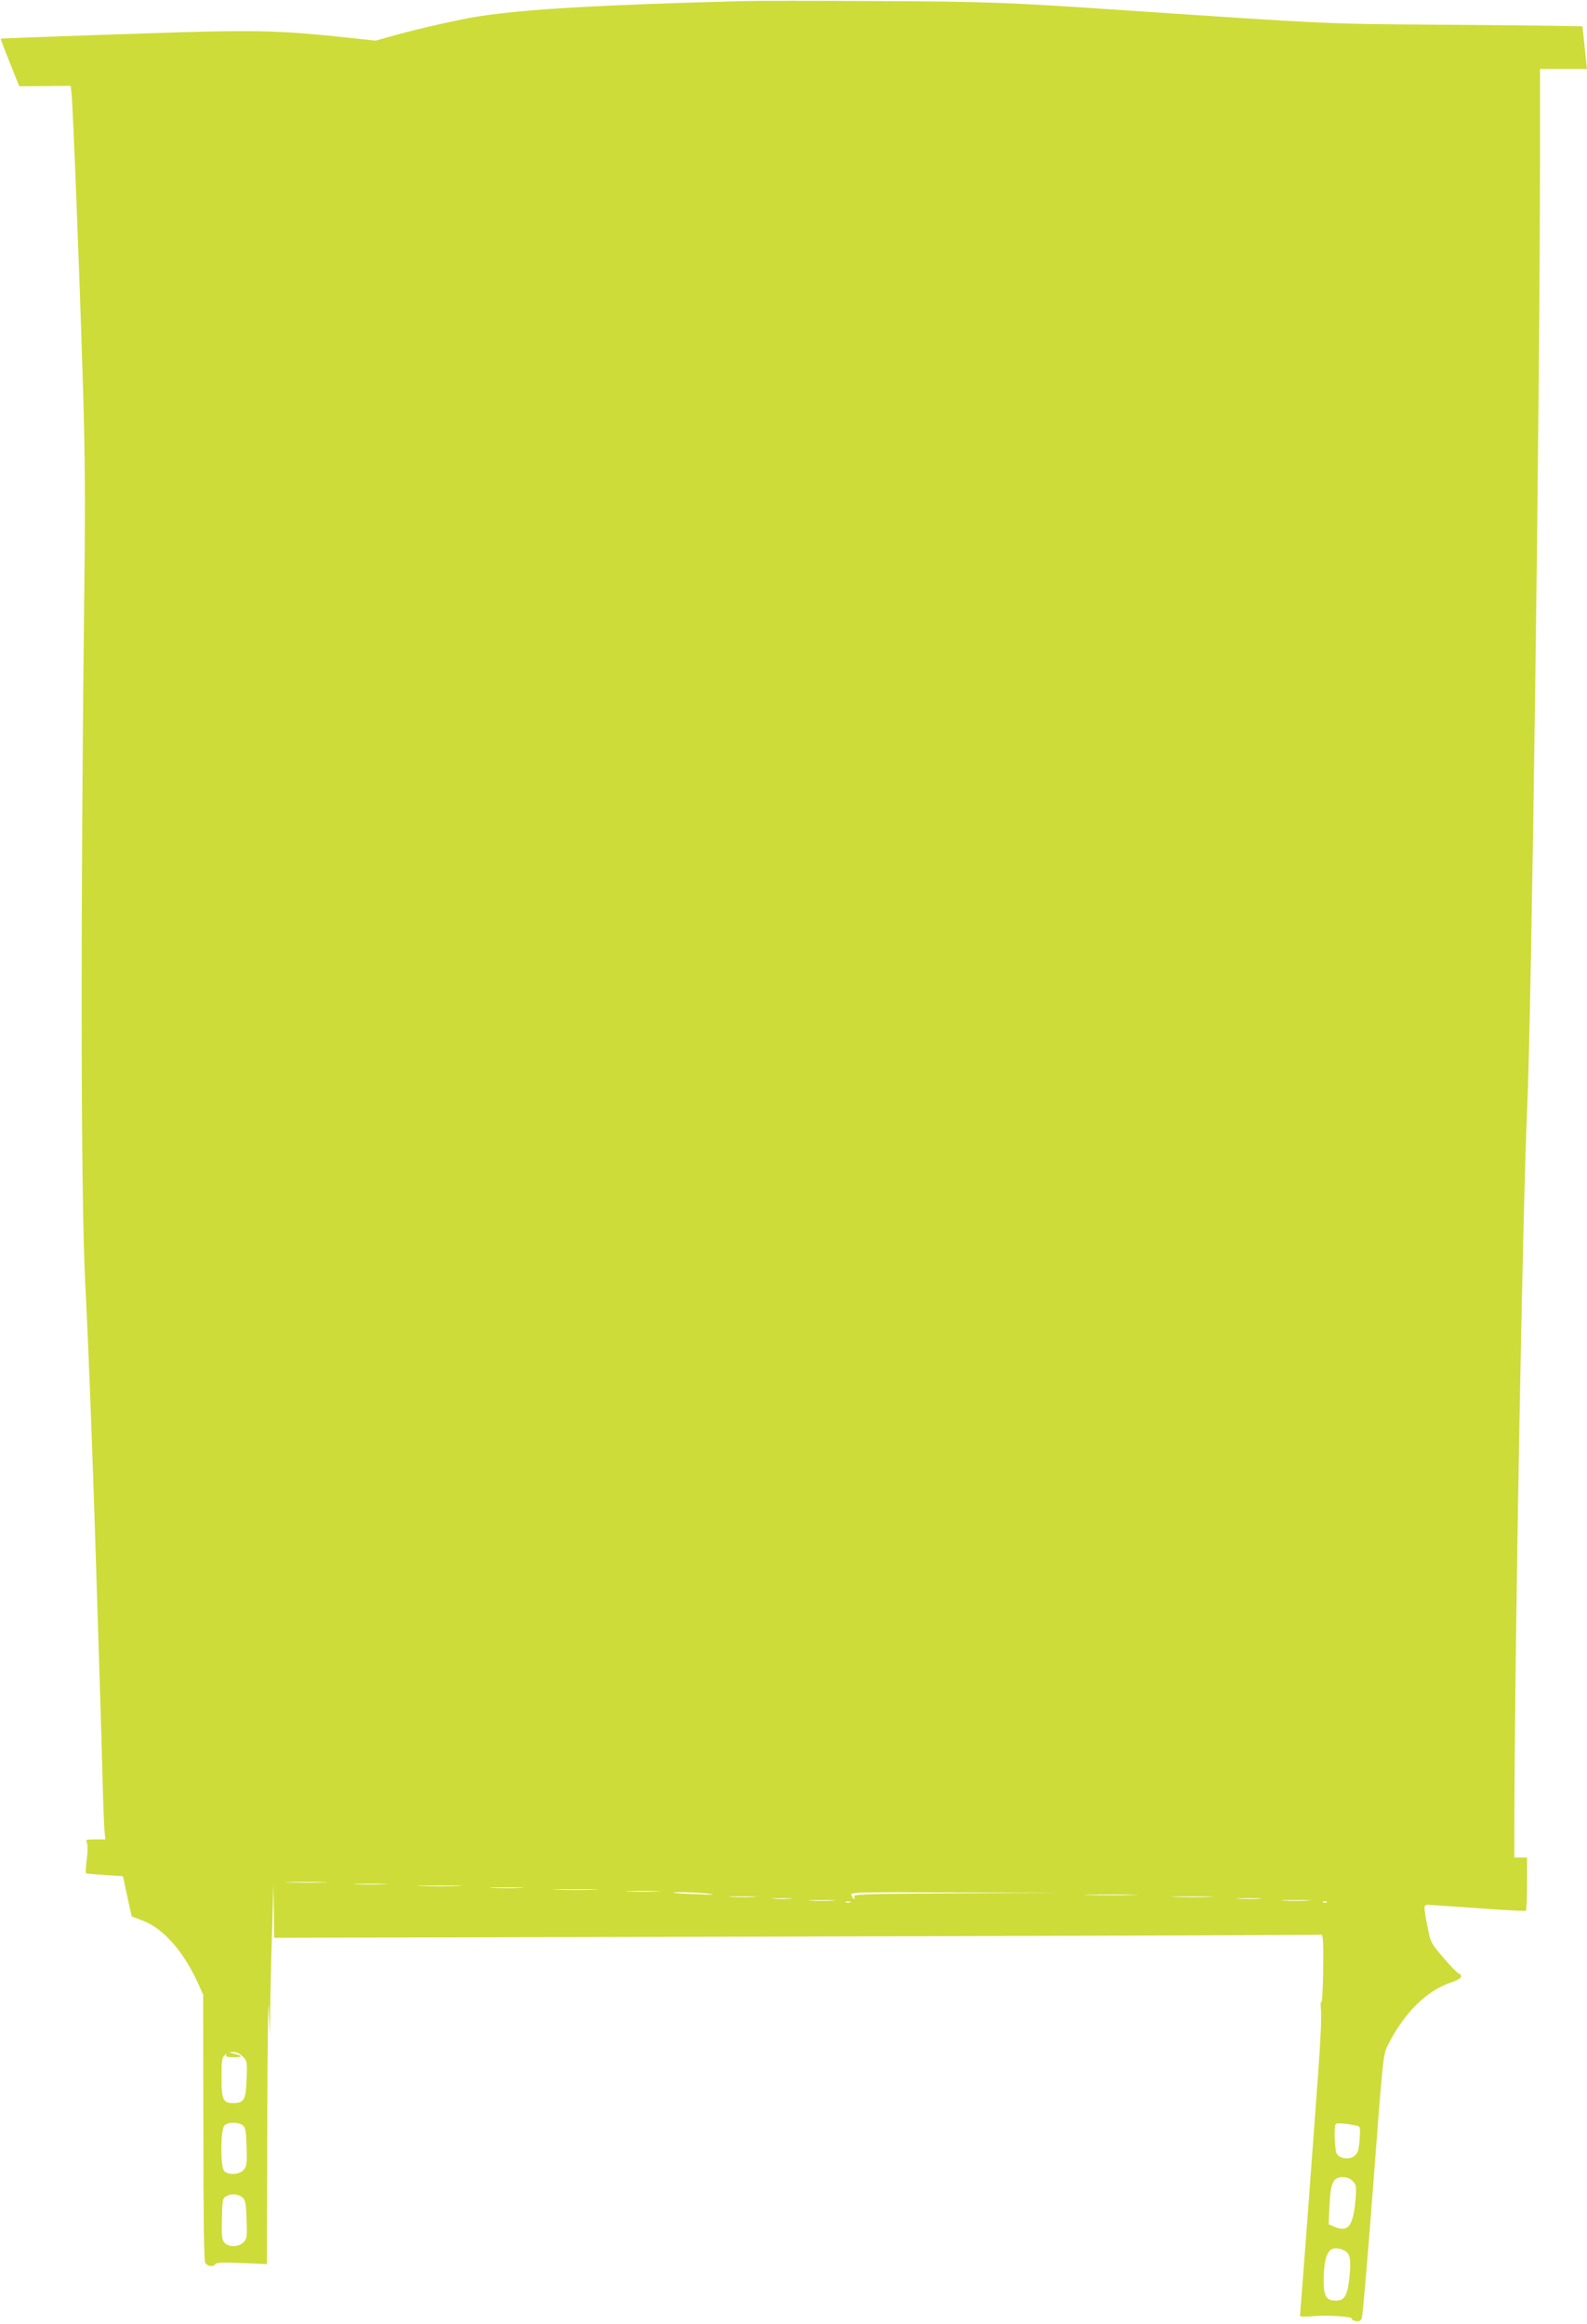 <?xml version="1.0" standalone="no"?>
<!DOCTYPE svg PUBLIC "-//W3C//DTD SVG 20010904//EN"
 "http://www.w3.org/TR/2001/REC-SVG-20010904/DTD/svg10.dtd">
<svg version="1.0" xmlns="http://www.w3.org/2000/svg"
 width="874pt" height="1280pt" viewBox="0 0 874 1280"
 preserveAspectRatio="xMidYMid meet">
<g transform="translate(0,1280) scale(0.1,-0.1)"
fill="#cddc39" stroke="none">
<path d="M4095 12794 c-784 -20 -1211 -45 -1465 -85 -97 -15 -320 -66 -448
-101 l-114 -32 -156 17 c-346 37 -490 42 -925 29 -472 -15 -981 -33 -983 -35
-1 -1 21 -60 50 -132 l52 -130 142 1 141 1 5 -41 c7 -55 43 -961 62 -1586 12
-380 14 -646 9 -1075 -22 -1866 -20 -3409 4 -3885 17 -318 39 -897 56 -1435 8
-269 20 -625 25 -790 5 -165 12 -399 15 -520 3 -121 8 -244 10 -272 l5 -53
-55 0 c-50 0 -55 -2 -47 -17 6 -11 6 -48 0 -92 -5 -40 -7 -75 -5 -77 2 -2 48
-7 104 -10 l100 -7 24 -111 24 -110 65 -25 c112 -44 222 -170 302 -346 l27
-60 1 -728 c0 -482 3 -735 10 -748 12 -21 45 -26 56 -8 5 9 46 10 146 6 l138
-6 2 782 c1 430 5 712 8 627 l6 -155 3 215 c2 118 7 307 11 420 l6 205 2 -148
2 -149 2878 7 c1582 4 2882 8 2889 10 9 3 12 -42 10 -189 -1 -107 -6 -189 -10
-183 -4 7 -5 -13 -2 -43 4 -30 -3 -183 -15 -340 -32 -444 -79 -1072 -90 -1209
-6 -68 -10 -128 -10 -134 0 -6 26 -7 69 -3 75 8 223 -2 216 -14 -3 -4 7 -10
21 -13 19 -3 28 1 34 17 5 11 33 343 63 736 54 714 54 715 82 770 90 178 214
299 351 344 30 10 51 22 51 31 0 8 -5 15 -11 15 -6 0 -44 38 -84 85 -67 77
-74 90 -86 152 -27 135 -27 143 -3 143 12 -1 137 -9 277 -19 140 -10 258 -17
263 -14 4 2 7 69 7 149 l0 144 -35 0 -35 0 0 178 c1 940 45 3378 70 3932 25
545 71 3941 71 5233 l0 507 129 0 130 0 -6 53 c-3 28 -8 81 -12 117 l-7 65
-105 2 c-58 2 -368 4 -690 7 -611 4 -596 3 -1750 81 -619 42 -756 47 -1350 49
-333 2 -659 2 -725 0z m-2312 -10361 c-51 -2 -136 -2 -190 0 -54 1 -12 3 92 3
105 0 149 -2 98 -3z m335 -10 c-43 -2 -113 -2 -155 0 -43 1 -8 3 77 3 85 0
120 -2 78 -3z m405 -10 c-57 -2 -149 -2 -205 0 -57 1 -11 3 102 3 113 0 159
-2 103 -3z m345 -10 c-43 -2 -113 -2 -155 0 -43 1 -8 3 77 3 85 0 120 -2 78
-3z m405 -10 c-57 -2 -149 -2 -205 0 -57 1 -11 3 102 3 113 0 159 -2 103 -3z
m345 -10 c-43 -2 -113 -2 -155 0 -43 1 -8 3 77 3 85 0 120 -2 78 -3z m292 -13
c35 -5 9 -6 -70 -2 -69 2 -127 6 -129 8 -8 7 143 2 199 -6z m1361 3 c-503 -3
-572 -5 -567 -18 8 -22 -2 -18 -14 5 -11 20 -8 20 572 18 l583 -3 -574 -2z
m967 -10 c-64 -2 -172 -2 -240 0 -68 1 -15 3 117 3 132 0 187 -2 123 -3z
m-2085 -10 c-35 -2 -91 -2 -125 0 -35 2 -7 3 62 3 69 0 97 -1 63 -3z m2510 0
c-51 -2 -136 -2 -190 0 -54 1 -12 3 92 3 105 0 149 -2 98 -3z m-2310 -10 c-23
-2 -64 -2 -90 0 -26 2 -7 3 42 3 50 0 71 -1 48 -3z m2585 0 c-32 -2 -84 -2
-115 0 -32 2 -6 3 57 3 63 0 89 -1 58 -3z m-2350 -10 c-32 -2 -86 -2 -120 0
-35 2 -9 3 57 3 66 0 94 -1 63 -3z m2615 0 c-34 -2 -93 -2 -130 0 -37 2 -9 3
62 3 72 0 102 -1 68 -3z m-2520 -10 c-7 -2 -19 -2 -25 0 -7 3 -2 5 12 5 14 0
19 -2 13 -5z m2624 1 c-3 -3 -12 -4 -19 -1 -8 3 -5 6 6 6 11 1 17 -2 13 -5z
m-5971 -849 c25 -25 26 -30 22 -125 -4 -114 -13 -132 -74 -132 -56 0 -64 17
-64 143 0 88 3 109 17 120 11 10 14 10 9 2 -5 -10 5 -13 40 -13 52 0 53 8 2
20 -32 8 -32 8 -5 9 18 1 37 -8 53 -24z m0 -379 c16 -12 19 -29 22 -118 3 -90
1 -107 -15 -127 -24 -29 -90 -32 -110 -5 -20 28 -18 228 3 248 19 20 74 21
100 2z m6133 -2 c23 -5 23 -7 19 -76 -5 -60 -10 -75 -29 -91 -27 -22 -77 -17
-96 10 -13 17 -18 154 -6 166 6 6 57 2 112 -9z m-19 -306 c20 -21 21 -30 15
-103 -13 -146 -40 -180 -115 -149 l-33 14 5 104 c6 126 20 156 73 156 23 0 41
-8 55 -22z m-6110 -94 c11 -11 16 -43 18 -118 3 -95 2 -106 -17 -125 -27 -27
-82 -28 -105 -2 -14 15 -16 37 -14 132 3 110 4 114 28 126 28 15 68 9 90 -13z
m6054 -284 c41 -15 48 -44 38 -148 -11 -105 -26 -132 -75 -132 -53 0 -67 23
-67 109 1 153 29 200 104 171z"/>
</g>
</svg>
